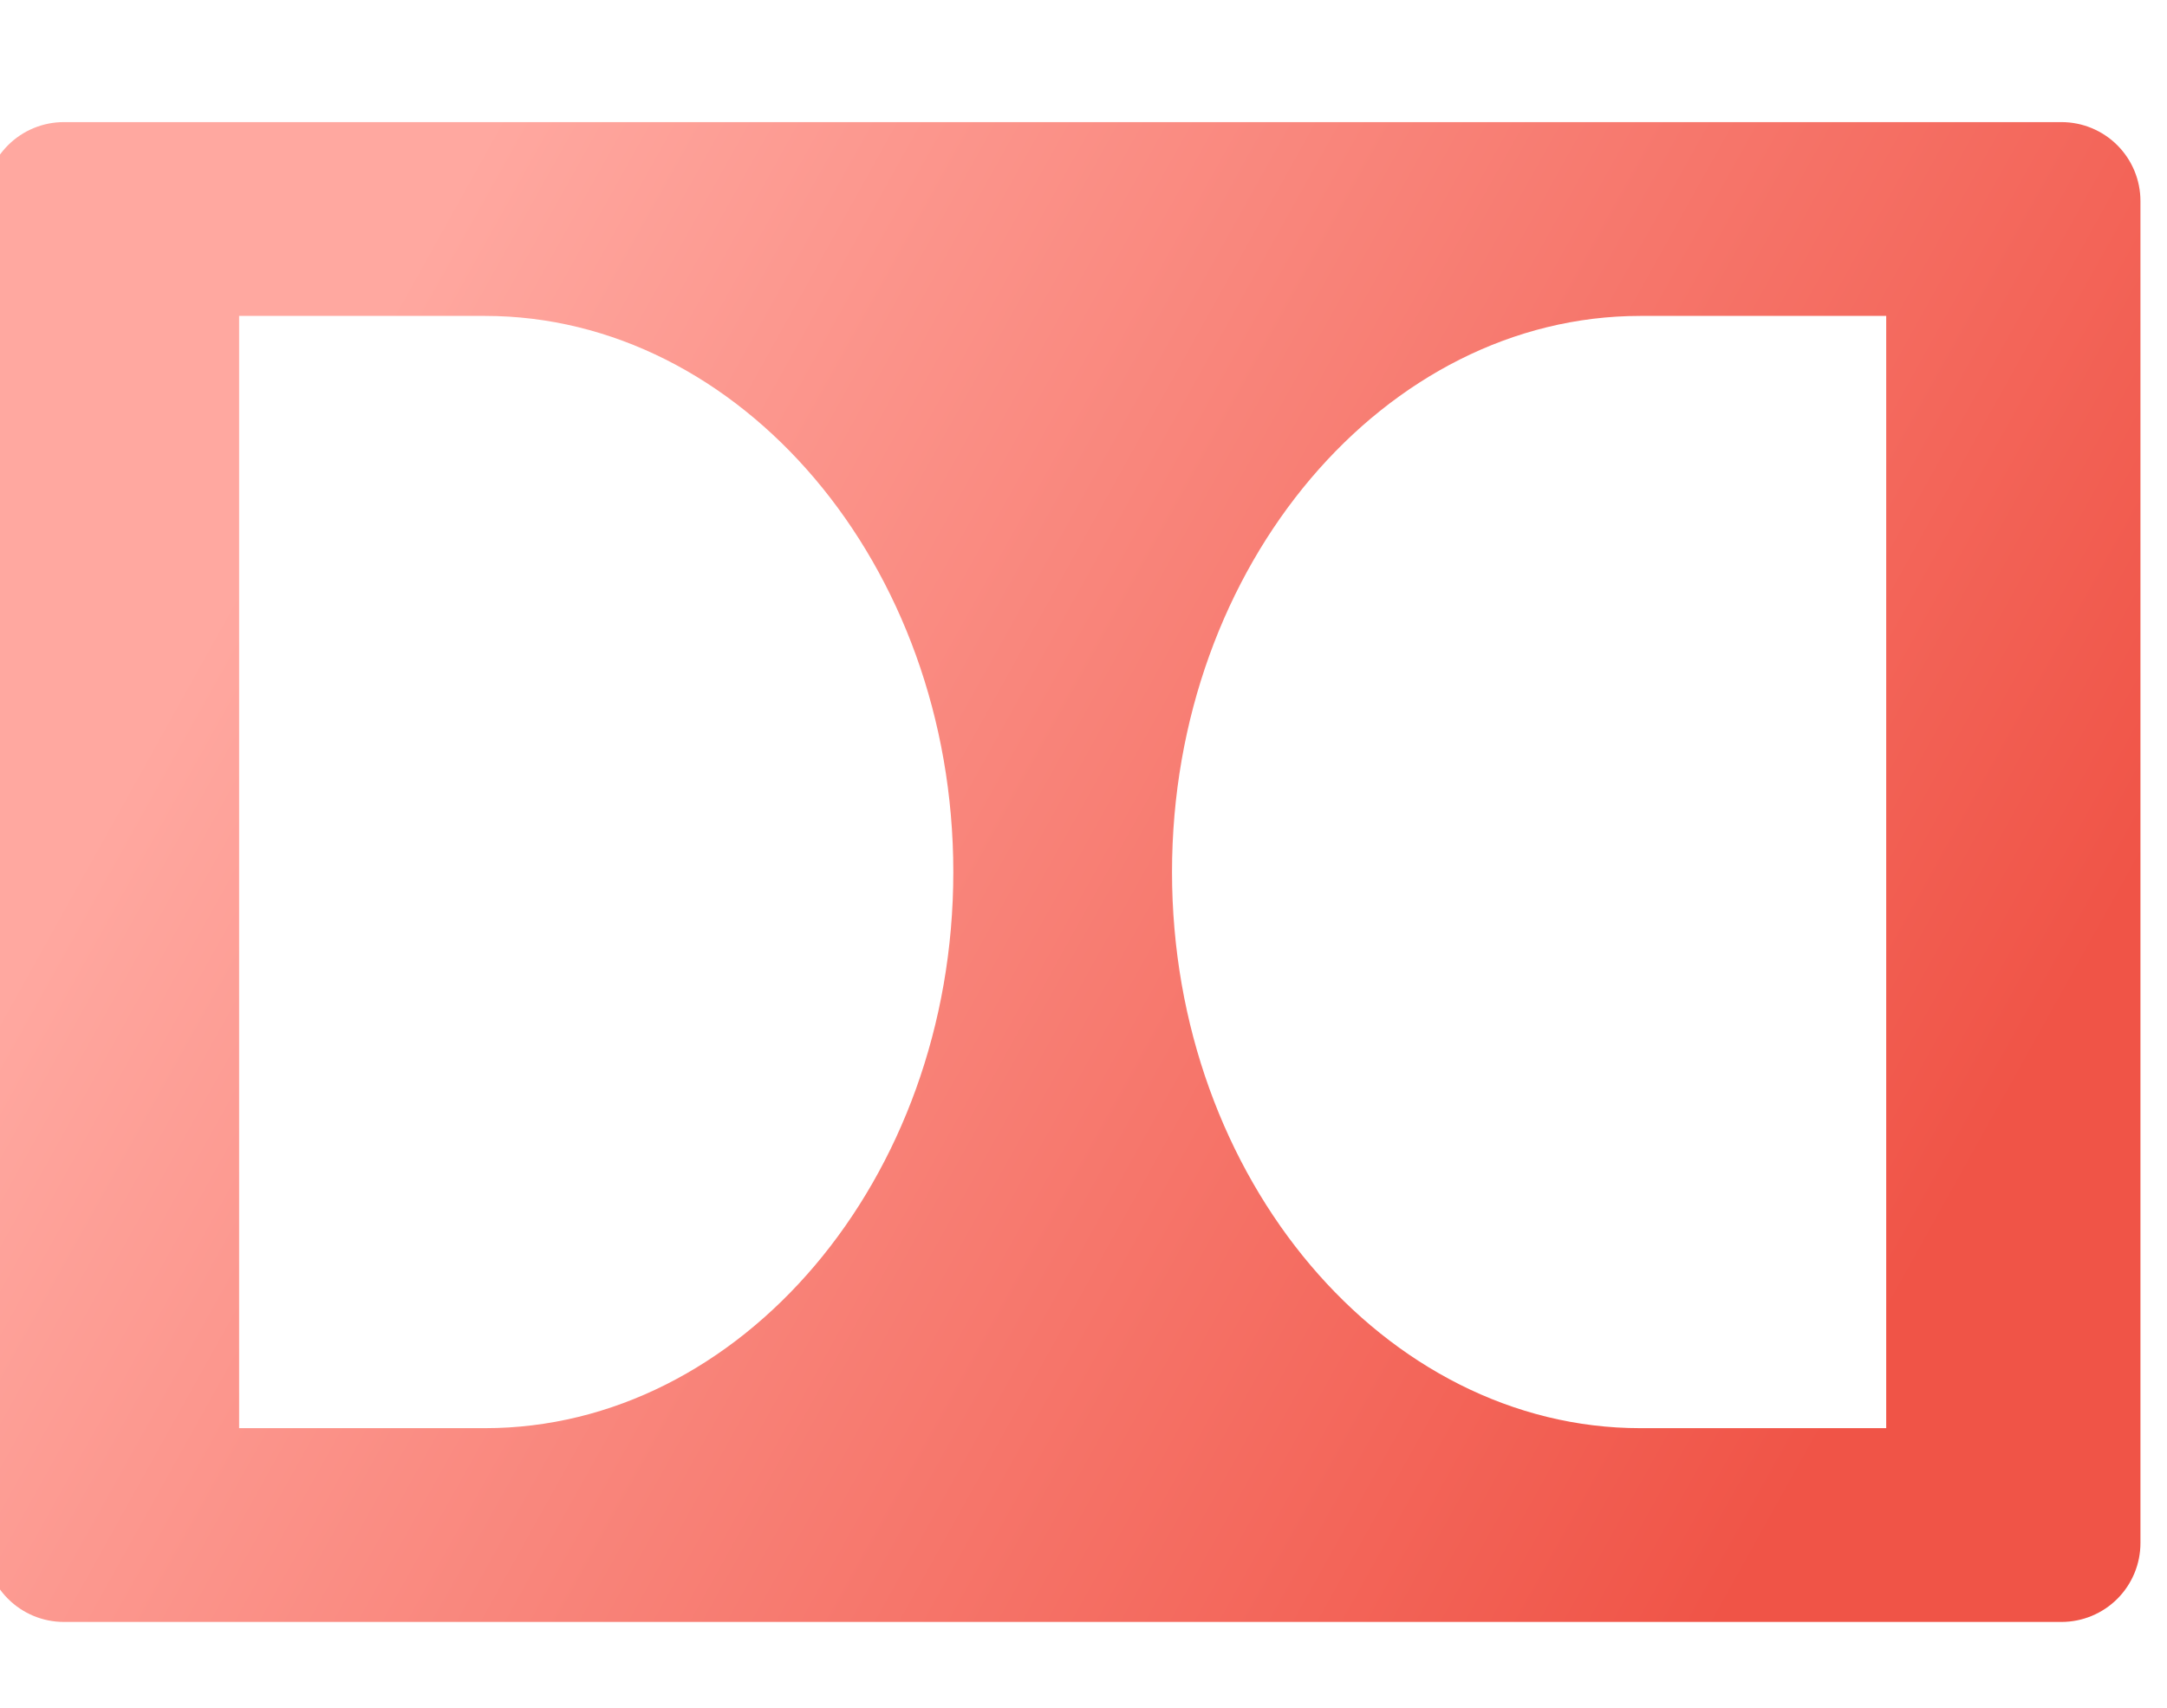 <svg width="52" height="41" viewBox="0 0 52 41" fill="none" xmlns="http://www.w3.org/2000/svg">
<g clip-path="url(#clip0_84_2737)">
<path d="M51.363 37.036V4.826C51.363 4.323 51.163 3.841 50.808 3.486C50.453 3.131 49.971 2.931 49.468 2.931H1.531C1.029 2.931 0.547 3.131 0.192 3.486C-0.164 3.841 -0.363 4.323 -0.363 4.826V37.036C-0.363 37.539 -0.164 38.021 0.192 38.376C0.547 38.731 1.029 38.931 1.531 38.931H49.468C49.971 38.931 50.453 38.731 50.808 38.376C51.163 38.021 51.363 37.539 51.363 37.036ZM39.36 7.583H45.262V34.28H39.36C33.249 34.28 28.124 28.311 28.124 20.931C28.124 13.551 33.249 7.583 39.36 7.583ZM5.738 7.583H11.64C17.75 7.583 22.876 13.542 22.876 20.931C22.876 28.321 17.76 34.28 11.64 34.28H5.738V7.583Z" fill="url(#paint0_linear_84_2737)"/>
</g>
<defs>
<linearGradient id="paint0_linear_84_2737" x1="13.502" y1="-0.143" x2="51.363" y2="20.931" gradientUnits="userSpaceOnUse">
<stop stop-color="#FFA8A0"/>
<stop offset="1" stop-color="#F05447"/>
</linearGradient>
<clipPath id="clip0_84_2737">
<rect width="52" height="40" fill="white" transform="translate(0 0.931)"/>
</clipPath>
</defs>
</svg>
